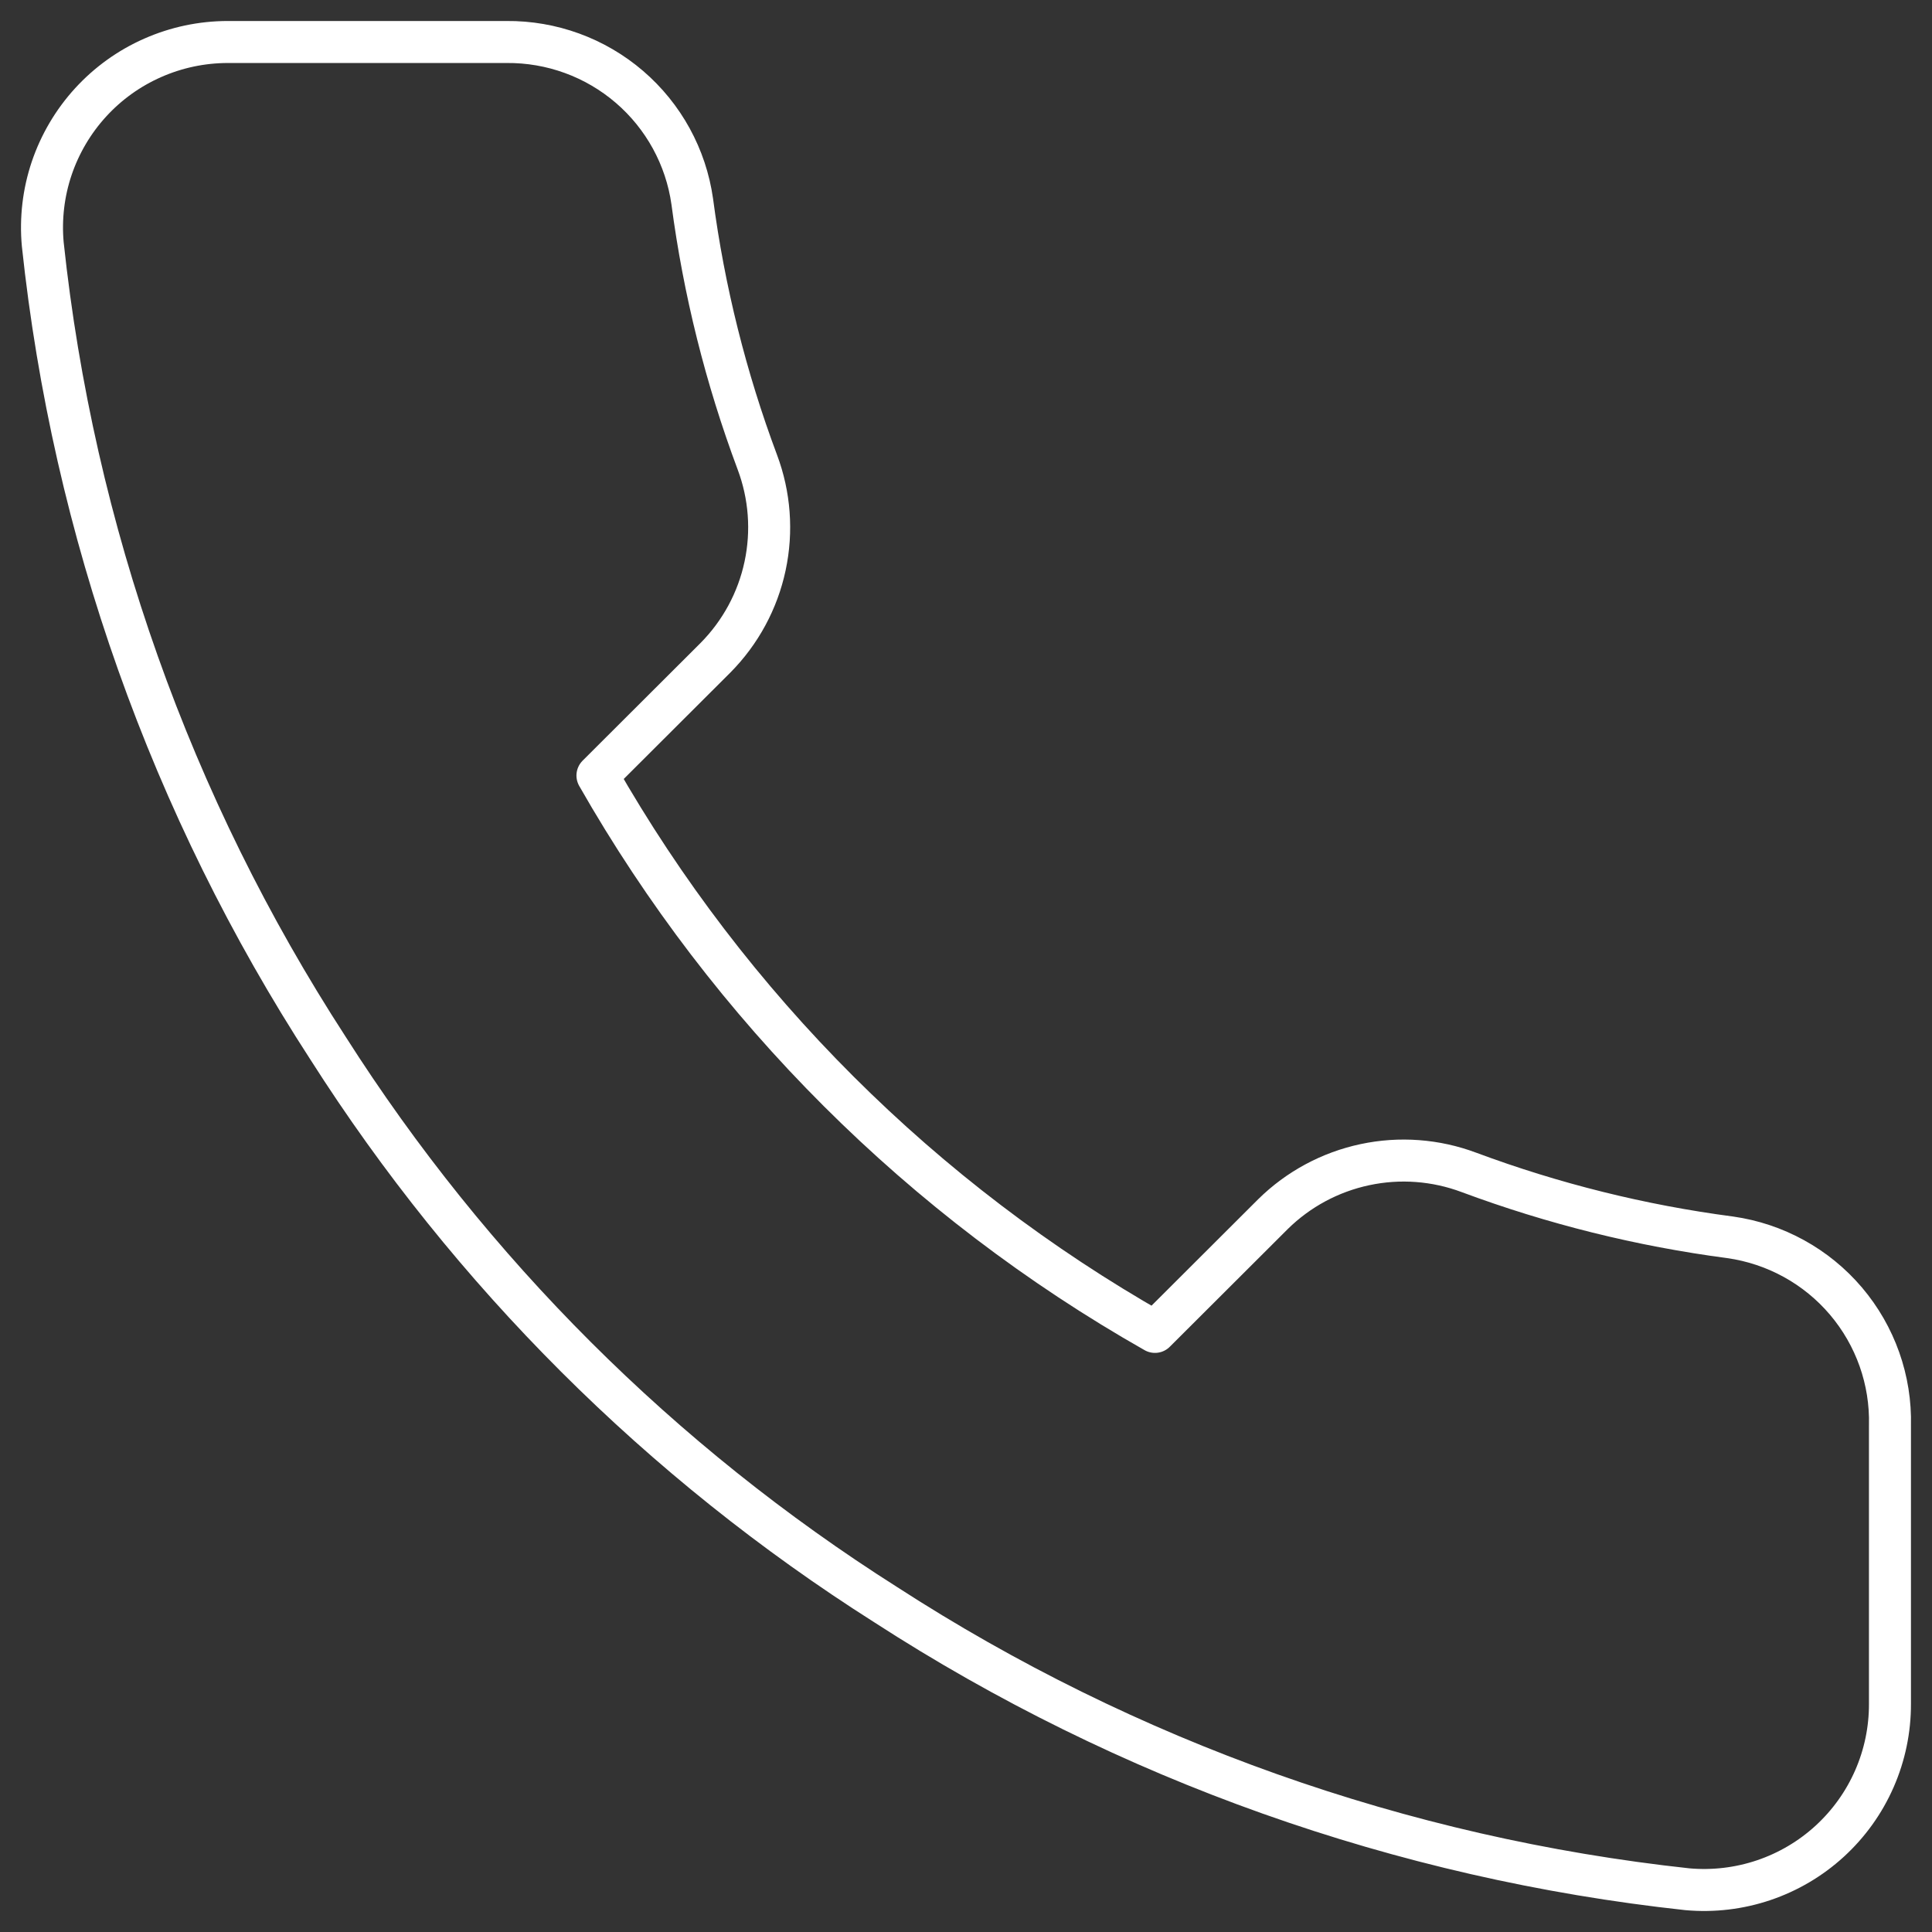 <svg xmlns="http://www.w3.org/2000/svg" width="46" height="46" viewBox="0 0 46 46" fill="none"><rect x="0" y="0" width="46" height="46" fill="#333333" stroke="none"/><path d="M44.999 33.943V40.566C45.001 41.181 44.875 41.79 44.628 42.353C44.381 42.917 44.019 43.422 43.565 43.838C43.111 44.254 42.575 44.57 41.992 44.767C41.408 44.964 40.789 45.037 40.176 44.982C33.368 44.244 26.829 41.922 21.084 38.204C15.738 34.814 11.206 30.291 7.81 24.956C4.071 19.196 1.744 12.638 1.018 5.813C0.963 5.203 1.035 4.588 1.231 4.007C1.428 3.426 1.743 2.892 2.157 2.439C2.571 1.986 3.075 1.624 3.637 1.377C4.199 1.129 4.806 1.001 5.42 1H12.057C13.131 0.99 14.172 1.369 14.986 2.068C15.8 2.767 16.332 3.737 16.482 4.798C16.762 6.918 17.282 8.999 18.031 11.002C18.328 11.792 18.393 12.651 18.216 13.477C18.04 14.303 17.63 15.06 17.035 15.661L14.225 18.465C17.375 23.992 21.961 28.569 27.499 31.712L30.309 28.908C30.91 28.315 31.67 27.906 32.497 27.73C33.325 27.553 34.185 27.618 34.977 27.915C36.984 28.662 39.069 29.181 41.194 29.46C42.268 29.612 43.25 30.152 43.951 30.978C44.653 31.805 45.026 32.86 44.999 33.943Z" stroke="white" stroke-linecap="round" stroke-linejoin="round"></path></svg>